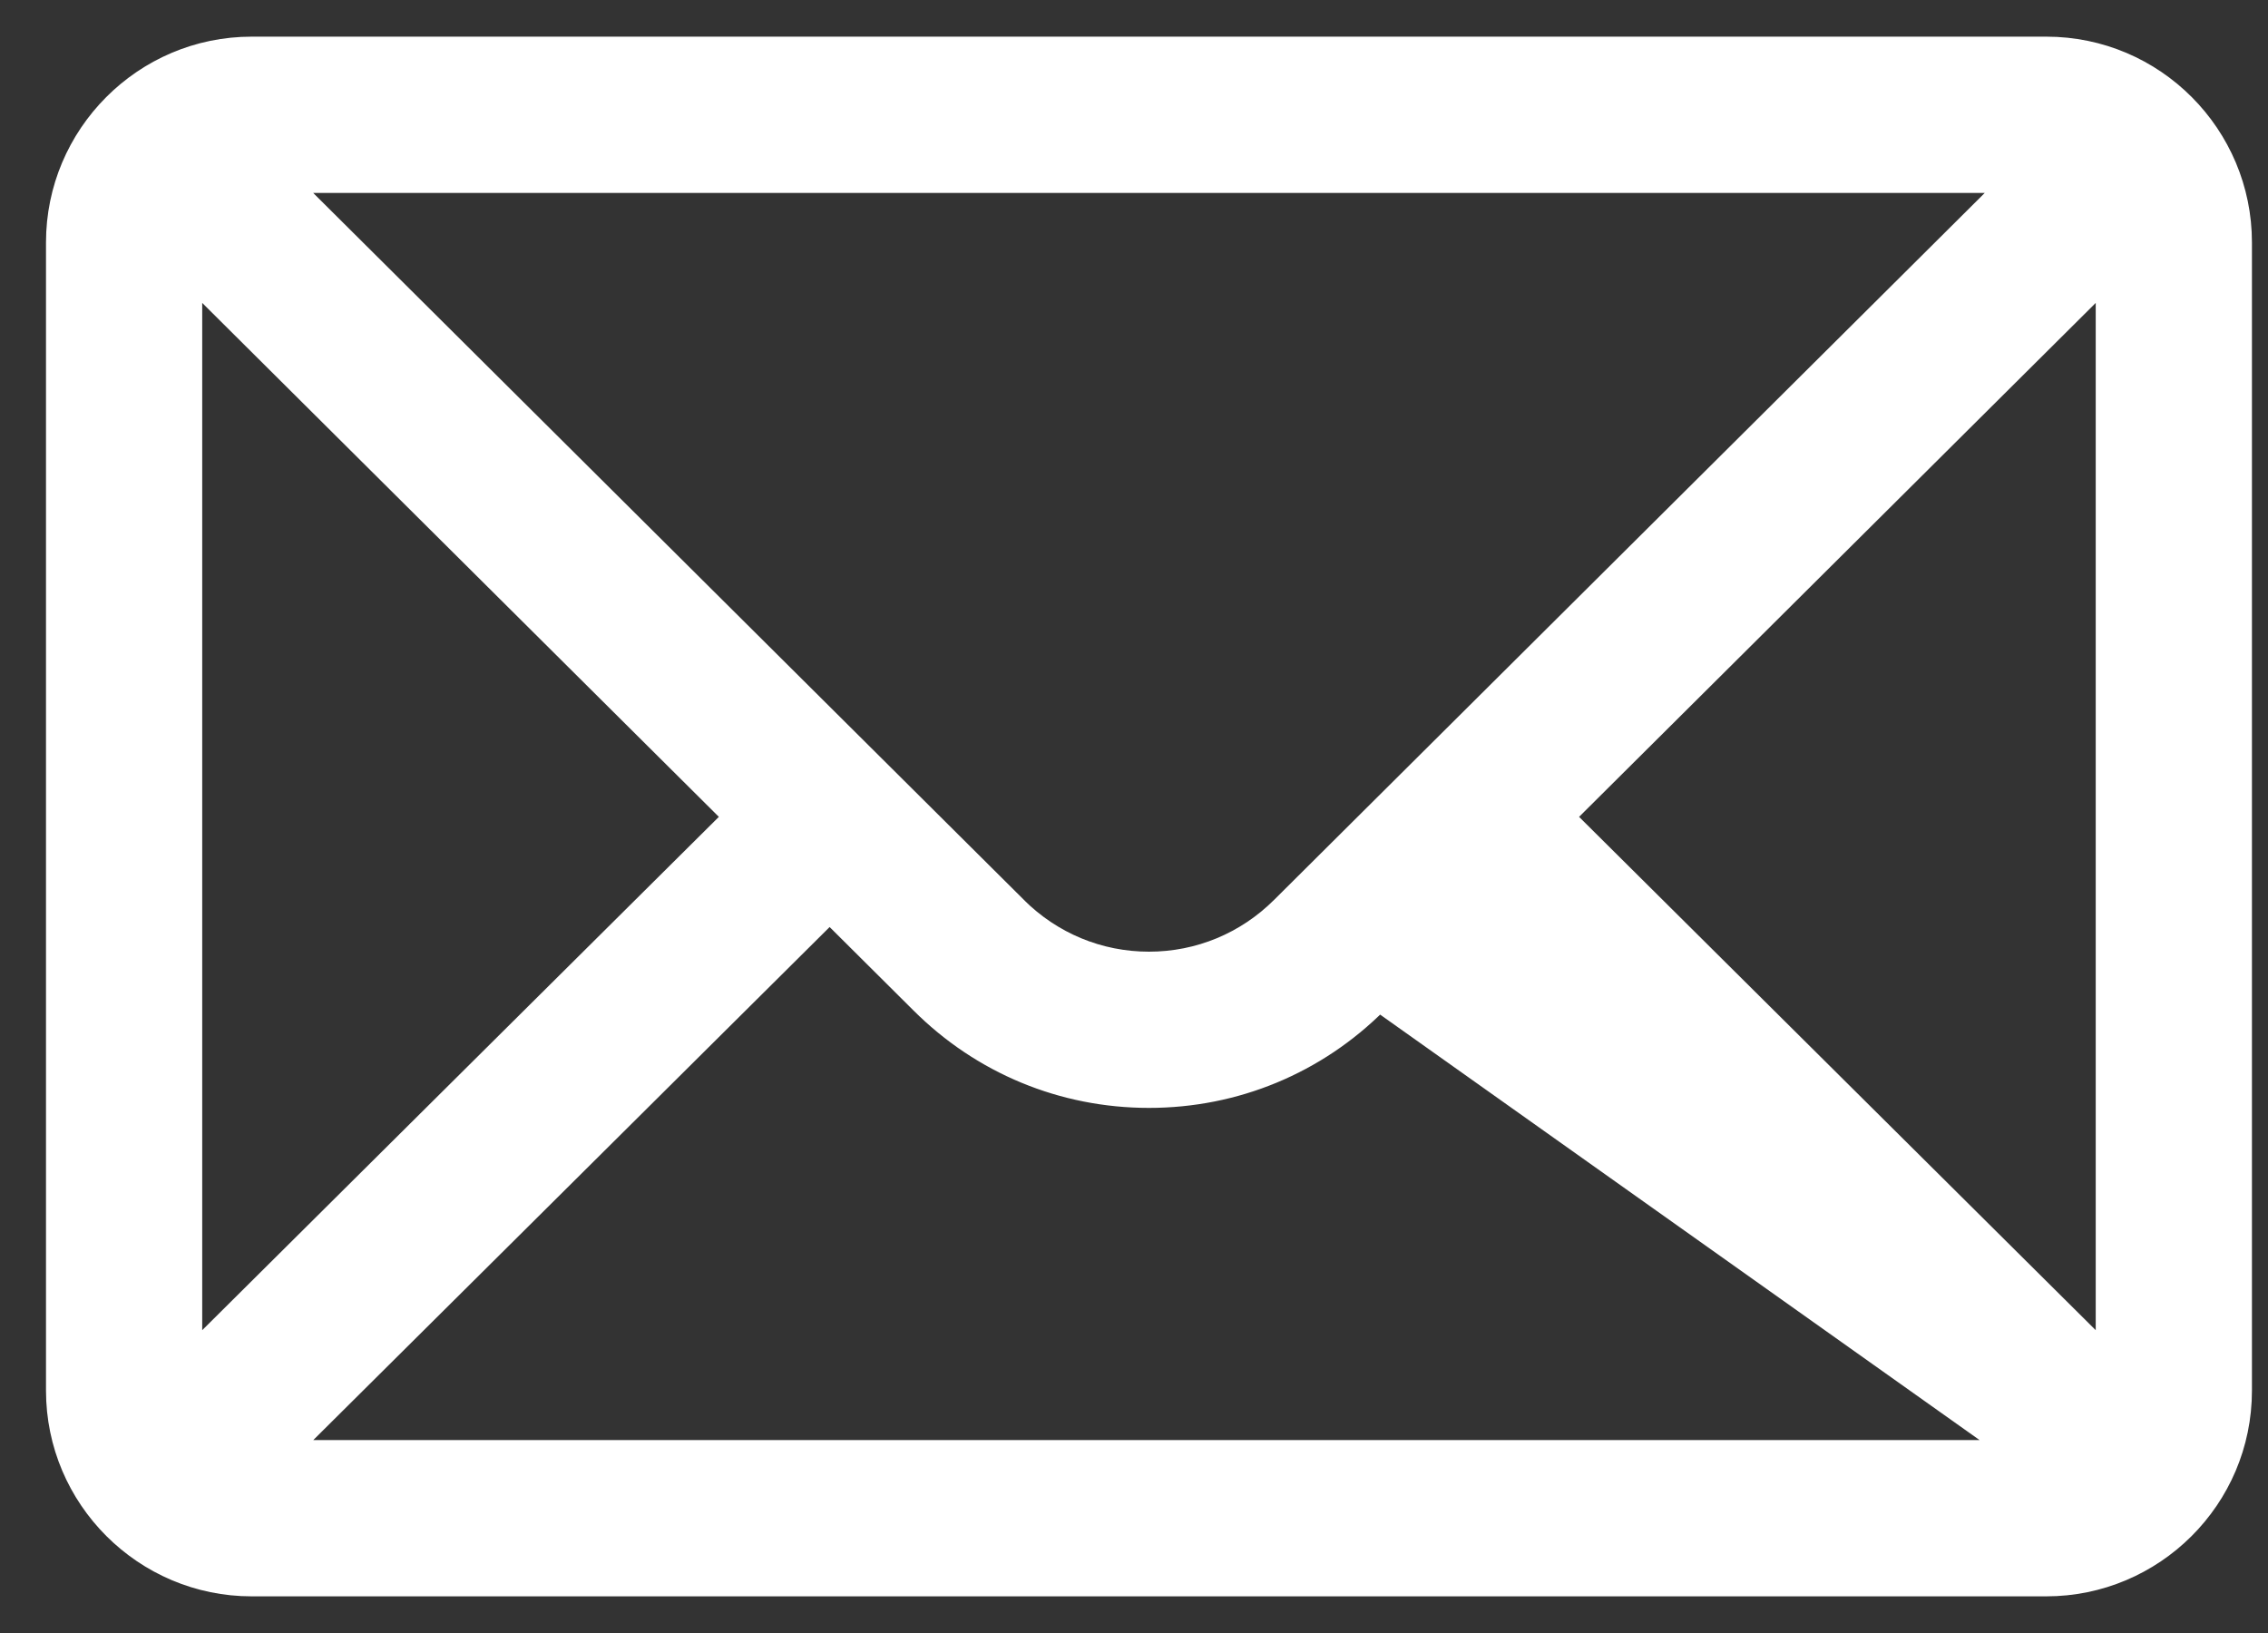 <svg xmlns="http://www.w3.org/2000/svg" width="25" height="18" viewBox="0 0 25 18" fill="none"><rect x="0" y="0" width="25" height="18" fill="#333333" stroke="none"/><path d="M22.068 15.952L16.185 10.107L15.206 11.081L22.068 15.952ZM22.068 15.952H3.262L9.145 10.107L10.123 11.08C10.802 11.759 11.705 12.133 12.665 12.133C13.625 12.133 14.528 11.759 15.205 11.081L22.068 15.952ZM11.228 9.972L3.261 2.048H22.069L14.101 9.974L14.101 9.974C13.717 10.357 13.207 10.569 12.665 10.569C12.123 10.569 11.613 10.357 11.228 9.973L11.228 9.972ZM22.556 0.483H2.774C1.565 0.483 0.586 1.469 0.586 2.672V15.328C0.586 16.538 1.572 17.517 2.774 17.517H22.556C23.755 17.517 24.744 16.543 24.744 15.328V2.672C24.744 1.471 23.769 0.483 22.556 0.483ZM8.036 9.004L2.15 14.852V3.149L8.036 9.004ZM23.18 14.852L17.294 9.004L23.18 3.149V14.852Z" fill="white" stroke="white" stroke-width="0.158"></path></svg>